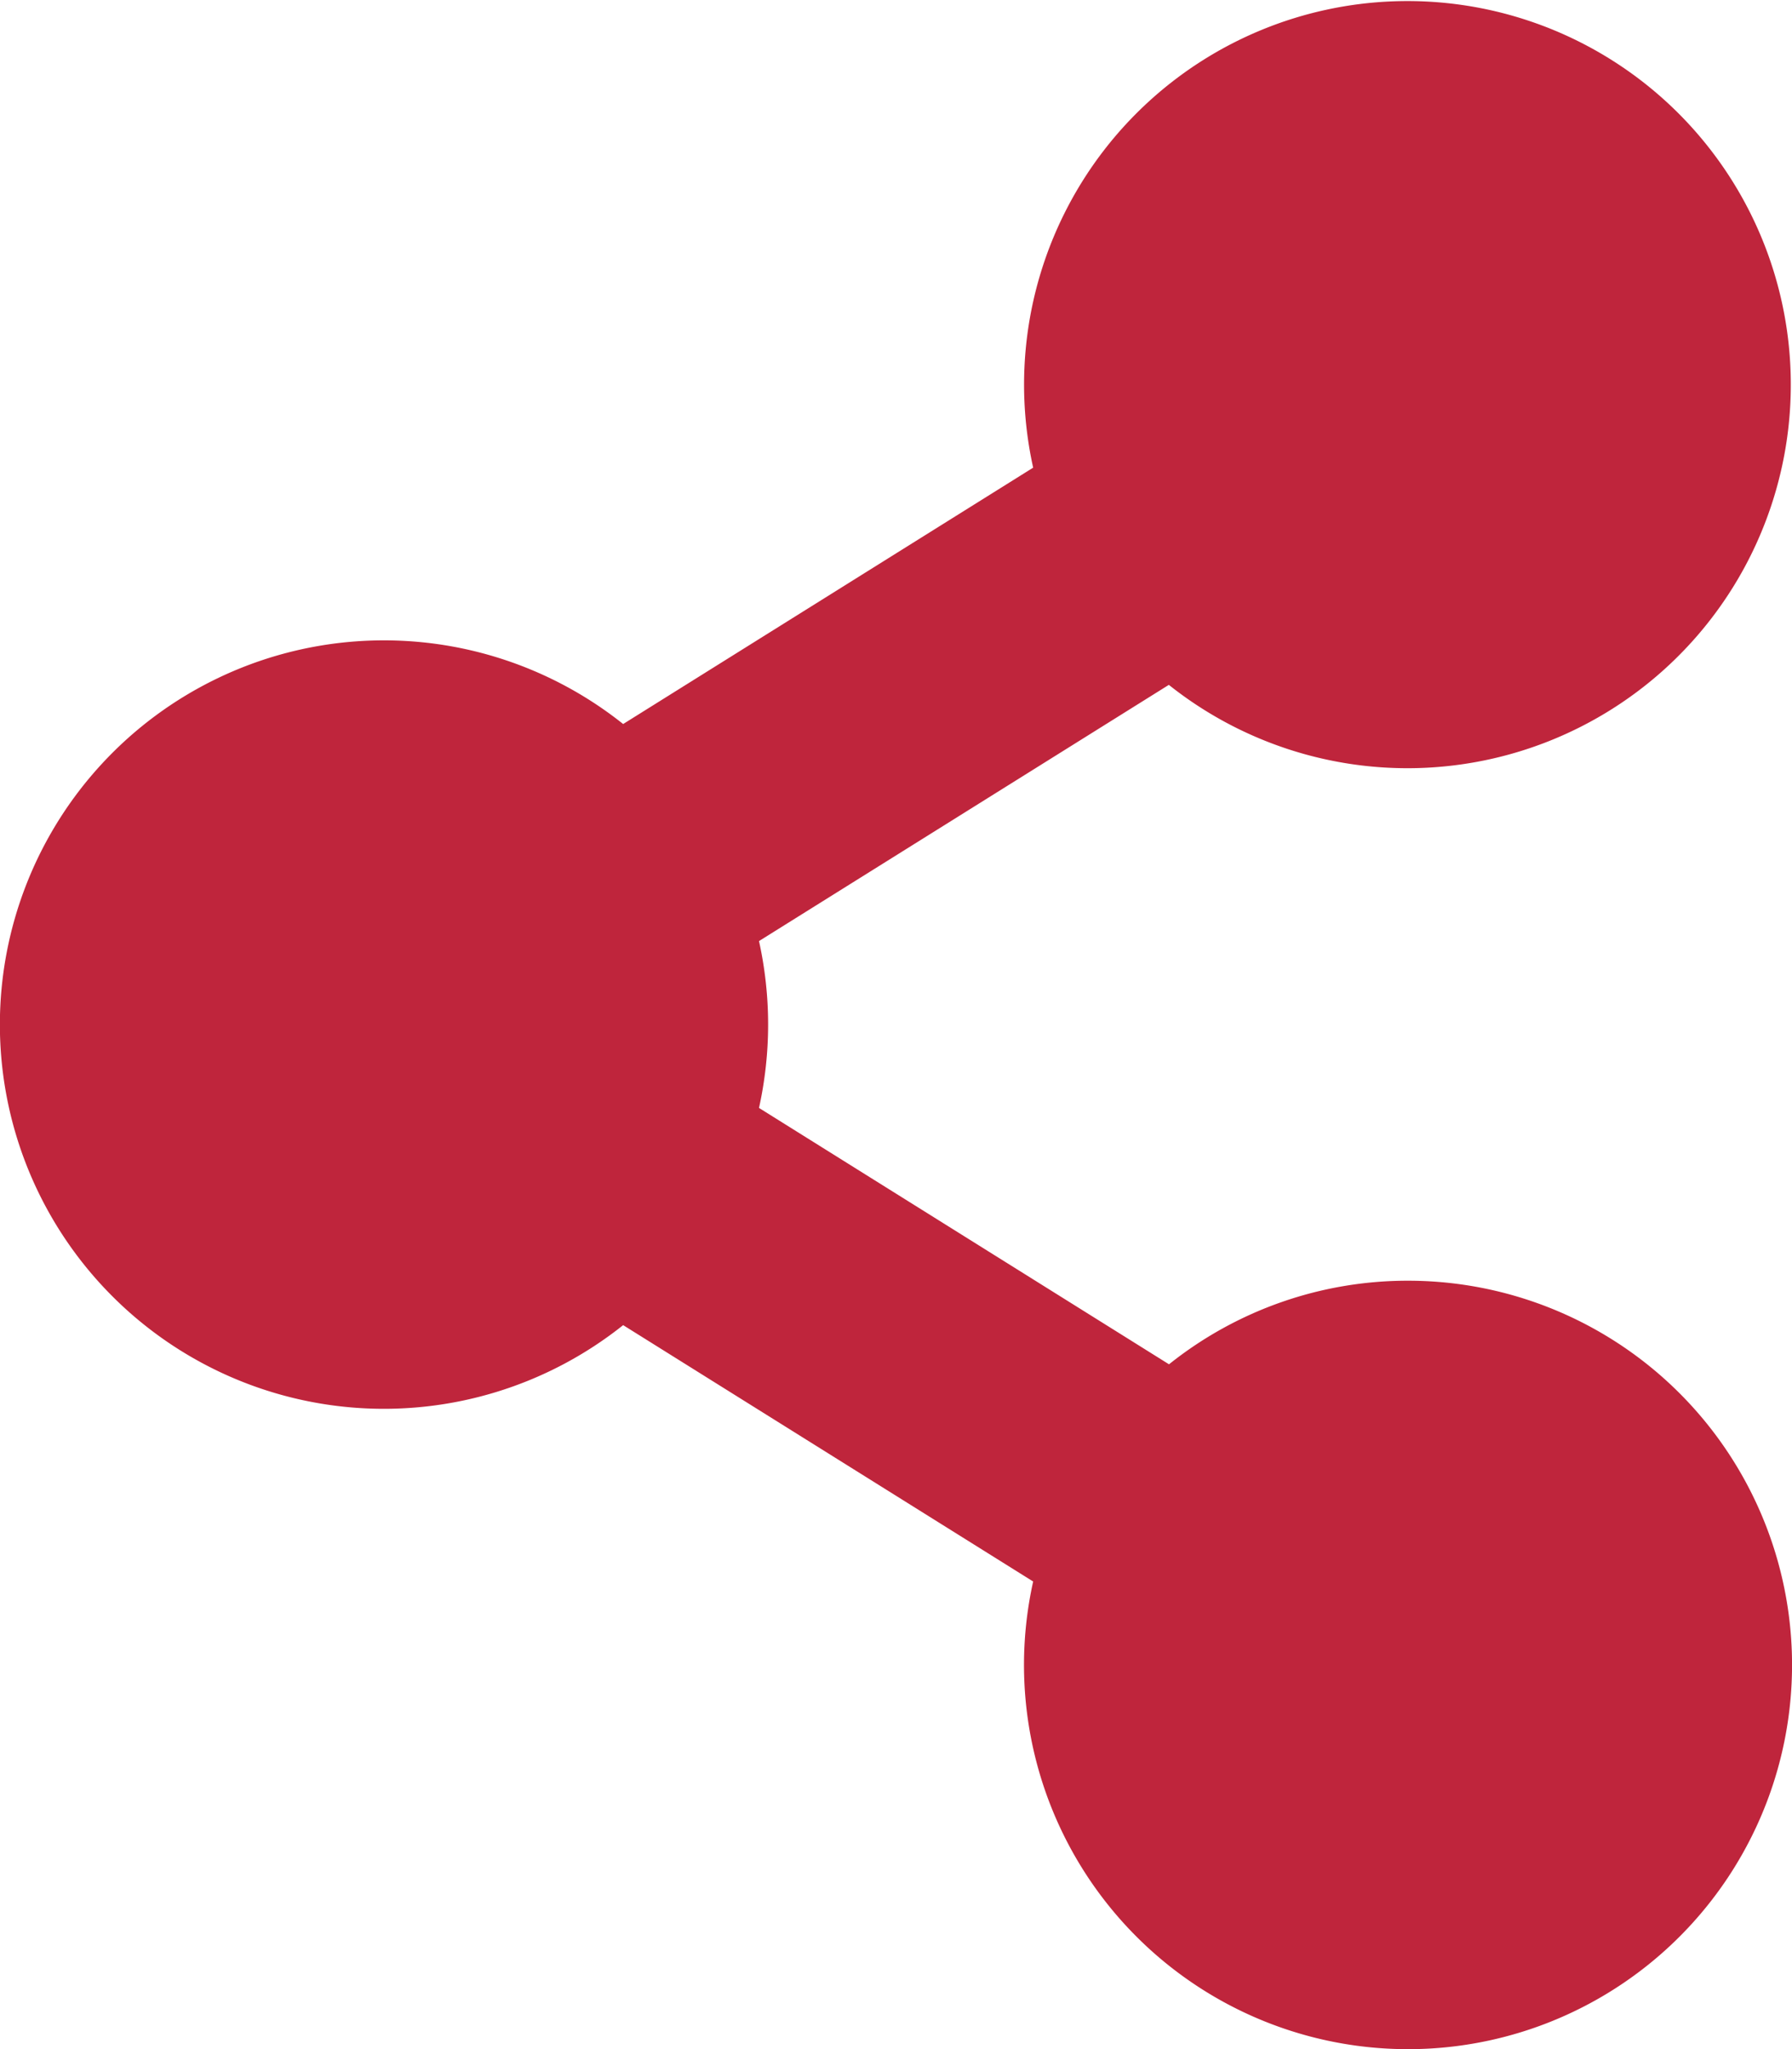 <svg xmlns="http://www.w3.org/2000/svg" width="10.896" height="12.453" viewBox="0 0 10.896 12.453">
  <path id="Icon_awesome-share-alt" data-name="Icon awesome-share-alt" d="M8.562,7.783a2.325,2.325,0,0,0-1.454.508L4.615,6.733a2.348,2.348,0,0,0,0-1.014L7.107,4.162a2.331,2.331,0,1,0-.825-1.32L3.789,4.4a2.335,2.335,0,1,0,0,3.653L6.282,9.611a2.335,2.335,0,1,0,2.28-1.828Z" fill="#bf253c"/>
</svg>
